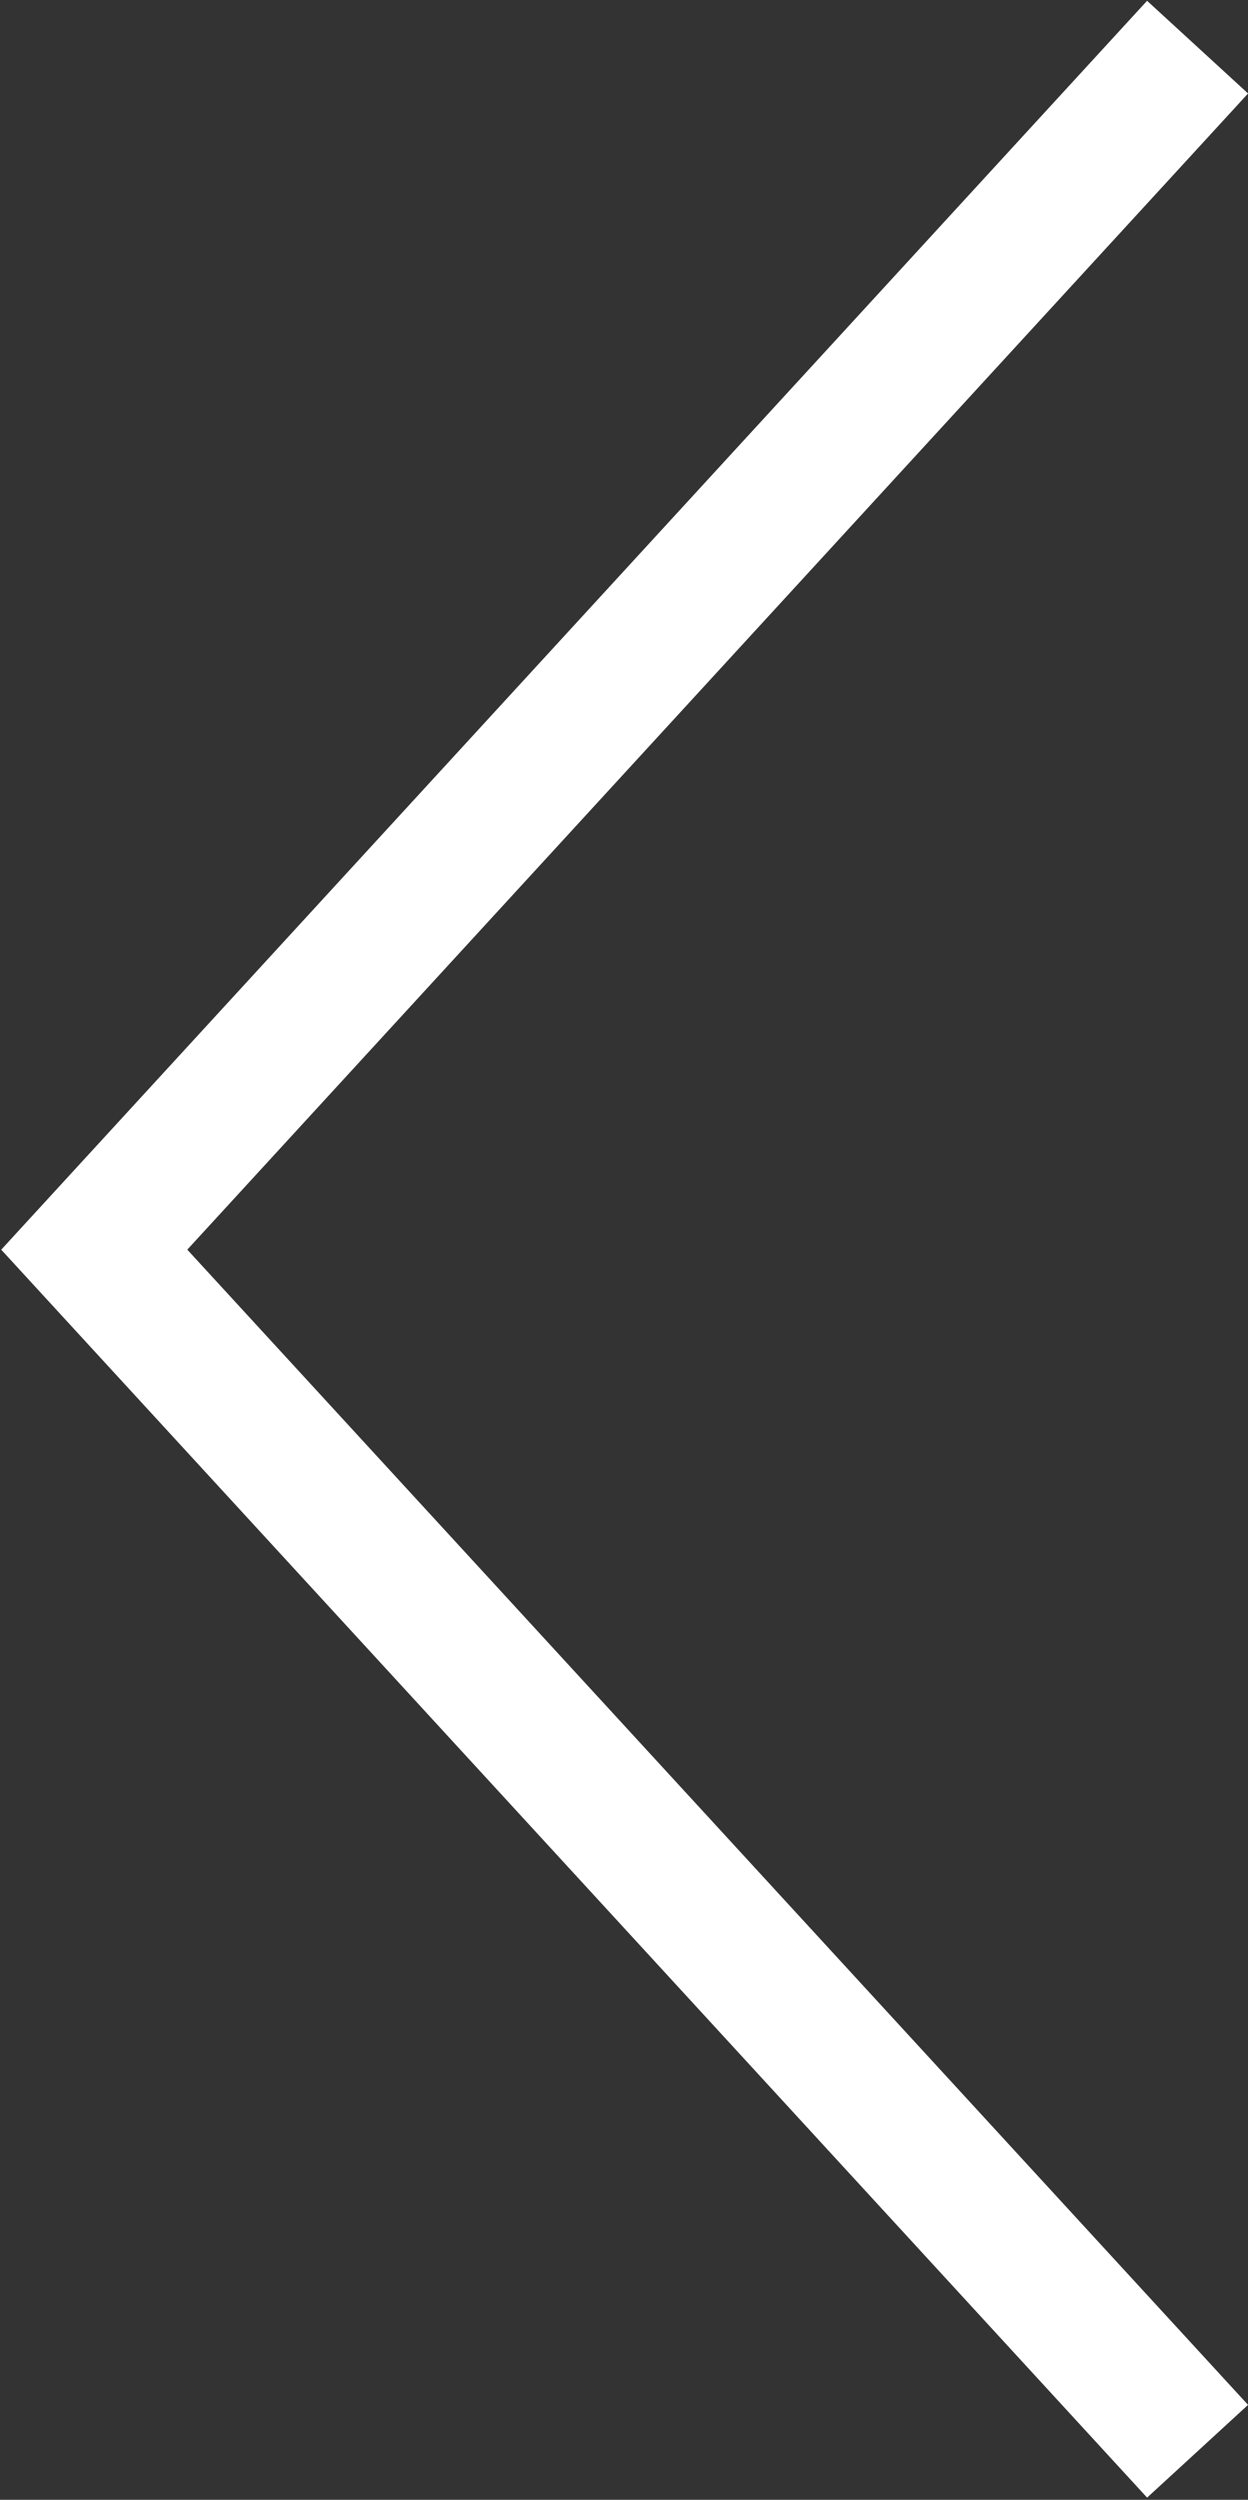 <svg id="Layer_1" data-name="Layer 1" xmlns="http://www.w3.org/2000/svg" width="26.48" height="53.03" viewBox="0 0 26.48 53.03">
  <rect x="0" y="0" width="26.48" height="53.03" fill="#333333" stroke="none"/>
  <path id="Path_749" data-name="Path 749" d="M25.41,1,2,26.51,25.41,52" style="fill: none;stroke: #fff;stroke-miterlimit: 10;stroke-width: 2.908px"/>
</svg>
